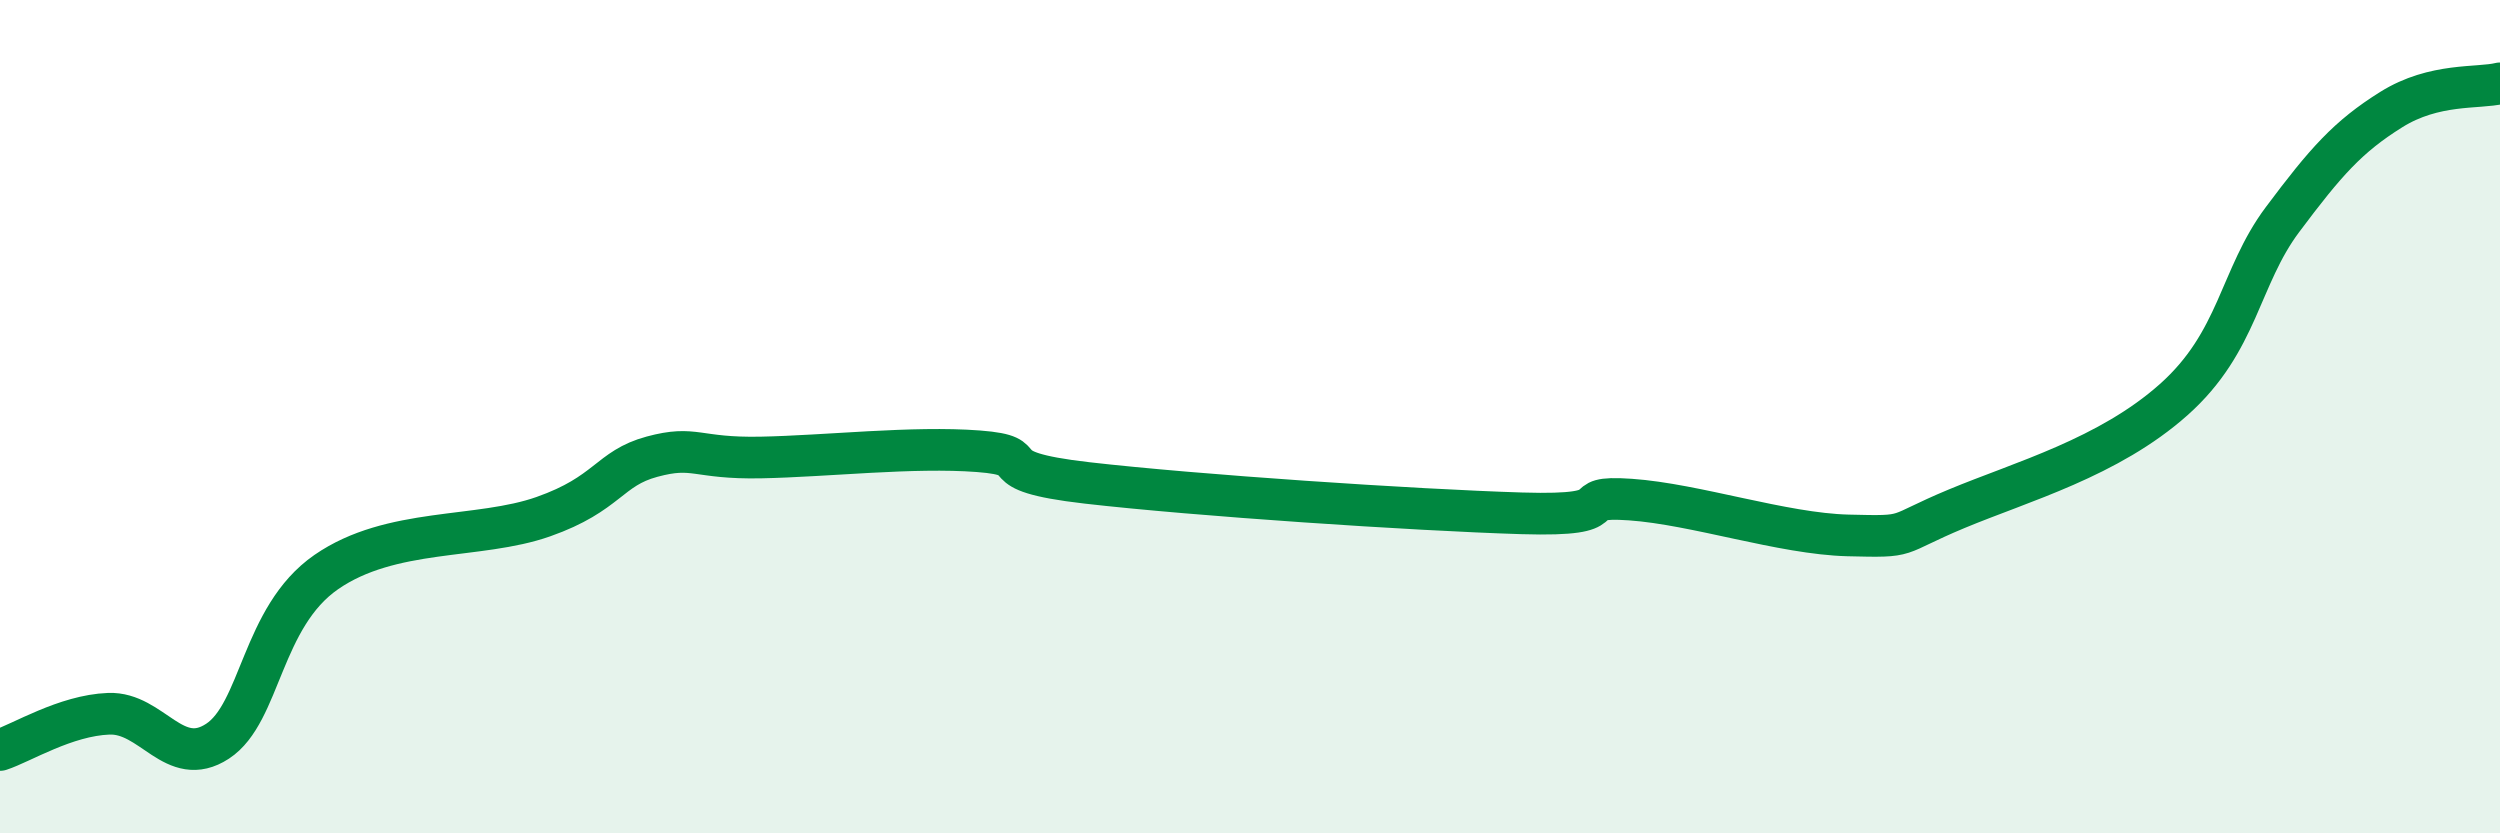 
    <svg width="60" height="20" viewBox="0 0 60 20" xmlns="http://www.w3.org/2000/svg">
      <path
        d="M 0,18 C 0.52,17.83 1.57,17.17 2.61,17.13 C 3.65,17.09 4.18,18.47 5.22,17.79 C 6.26,17.11 6.27,14.81 7.83,13.73 C 9.39,12.65 11.48,12.95 13.04,12.4 C 14.6,11.85 14.61,11.24 15.65,10.96 C 16.69,10.68 16.69,11.01 18.26,10.98 C 19.83,10.95 21.91,10.71 23.48,10.83 C 25.05,10.95 23.48,11.29 26.09,11.59 C 28.7,11.89 33.91,12.24 36.52,12.32 C 39.13,12.4 37.56,11.88 39.13,11.99 C 40.7,12.1 42.78,12.81 44.35,12.85 C 45.92,12.89 45.4,12.86 46.96,12.21 C 48.52,11.56 50.61,10.98 52.17,9.59 C 53.73,8.2 53.74,6.66 54.78,5.27 C 55.82,3.88 56.35,3.28 57.39,2.63 C 58.43,1.98 59.48,2.13 60,2L60 20L0 20Z"
        fill="#008740"
        opacity="0.1"
        stroke-linecap="round"
        stroke-linejoin="round"
      />
      <path
        d="M 0,18 C 0.52,17.83 1.57,17.17 2.61,17.13 C 3.65,17.09 4.18,18.47 5.22,17.79 C 6.26,17.11 6.27,14.81 7.83,13.73 C 9.39,12.65 11.48,12.95 13.04,12.4 C 14.6,11.85 14.61,11.24 15.65,10.96 C 16.69,10.68 16.69,11.01 18.26,10.98 C 19.83,10.95 21.91,10.71 23.48,10.83 C 25.05,10.95 23.48,11.29 26.09,11.59 C 28.7,11.89 33.91,12.24 36.52,12.32 C 39.13,12.4 37.56,11.88 39.13,11.99 C 40.7,12.1 42.78,12.81 44.35,12.85 C 45.92,12.89 45.4,12.86 46.96,12.21 C 48.52,11.56 50.61,10.98 52.17,9.59 C 53.73,8.2 53.74,6.66 54.78,5.27 C 55.82,3.88 56.35,3.28 57.39,2.63 C 58.43,1.98 59.48,2.13 60,2"
        stroke="#008740"
        stroke-width="1"
        fill="none"
        stroke-linecap="round"
        stroke-linejoin="round"
      />
    </svg>
  
